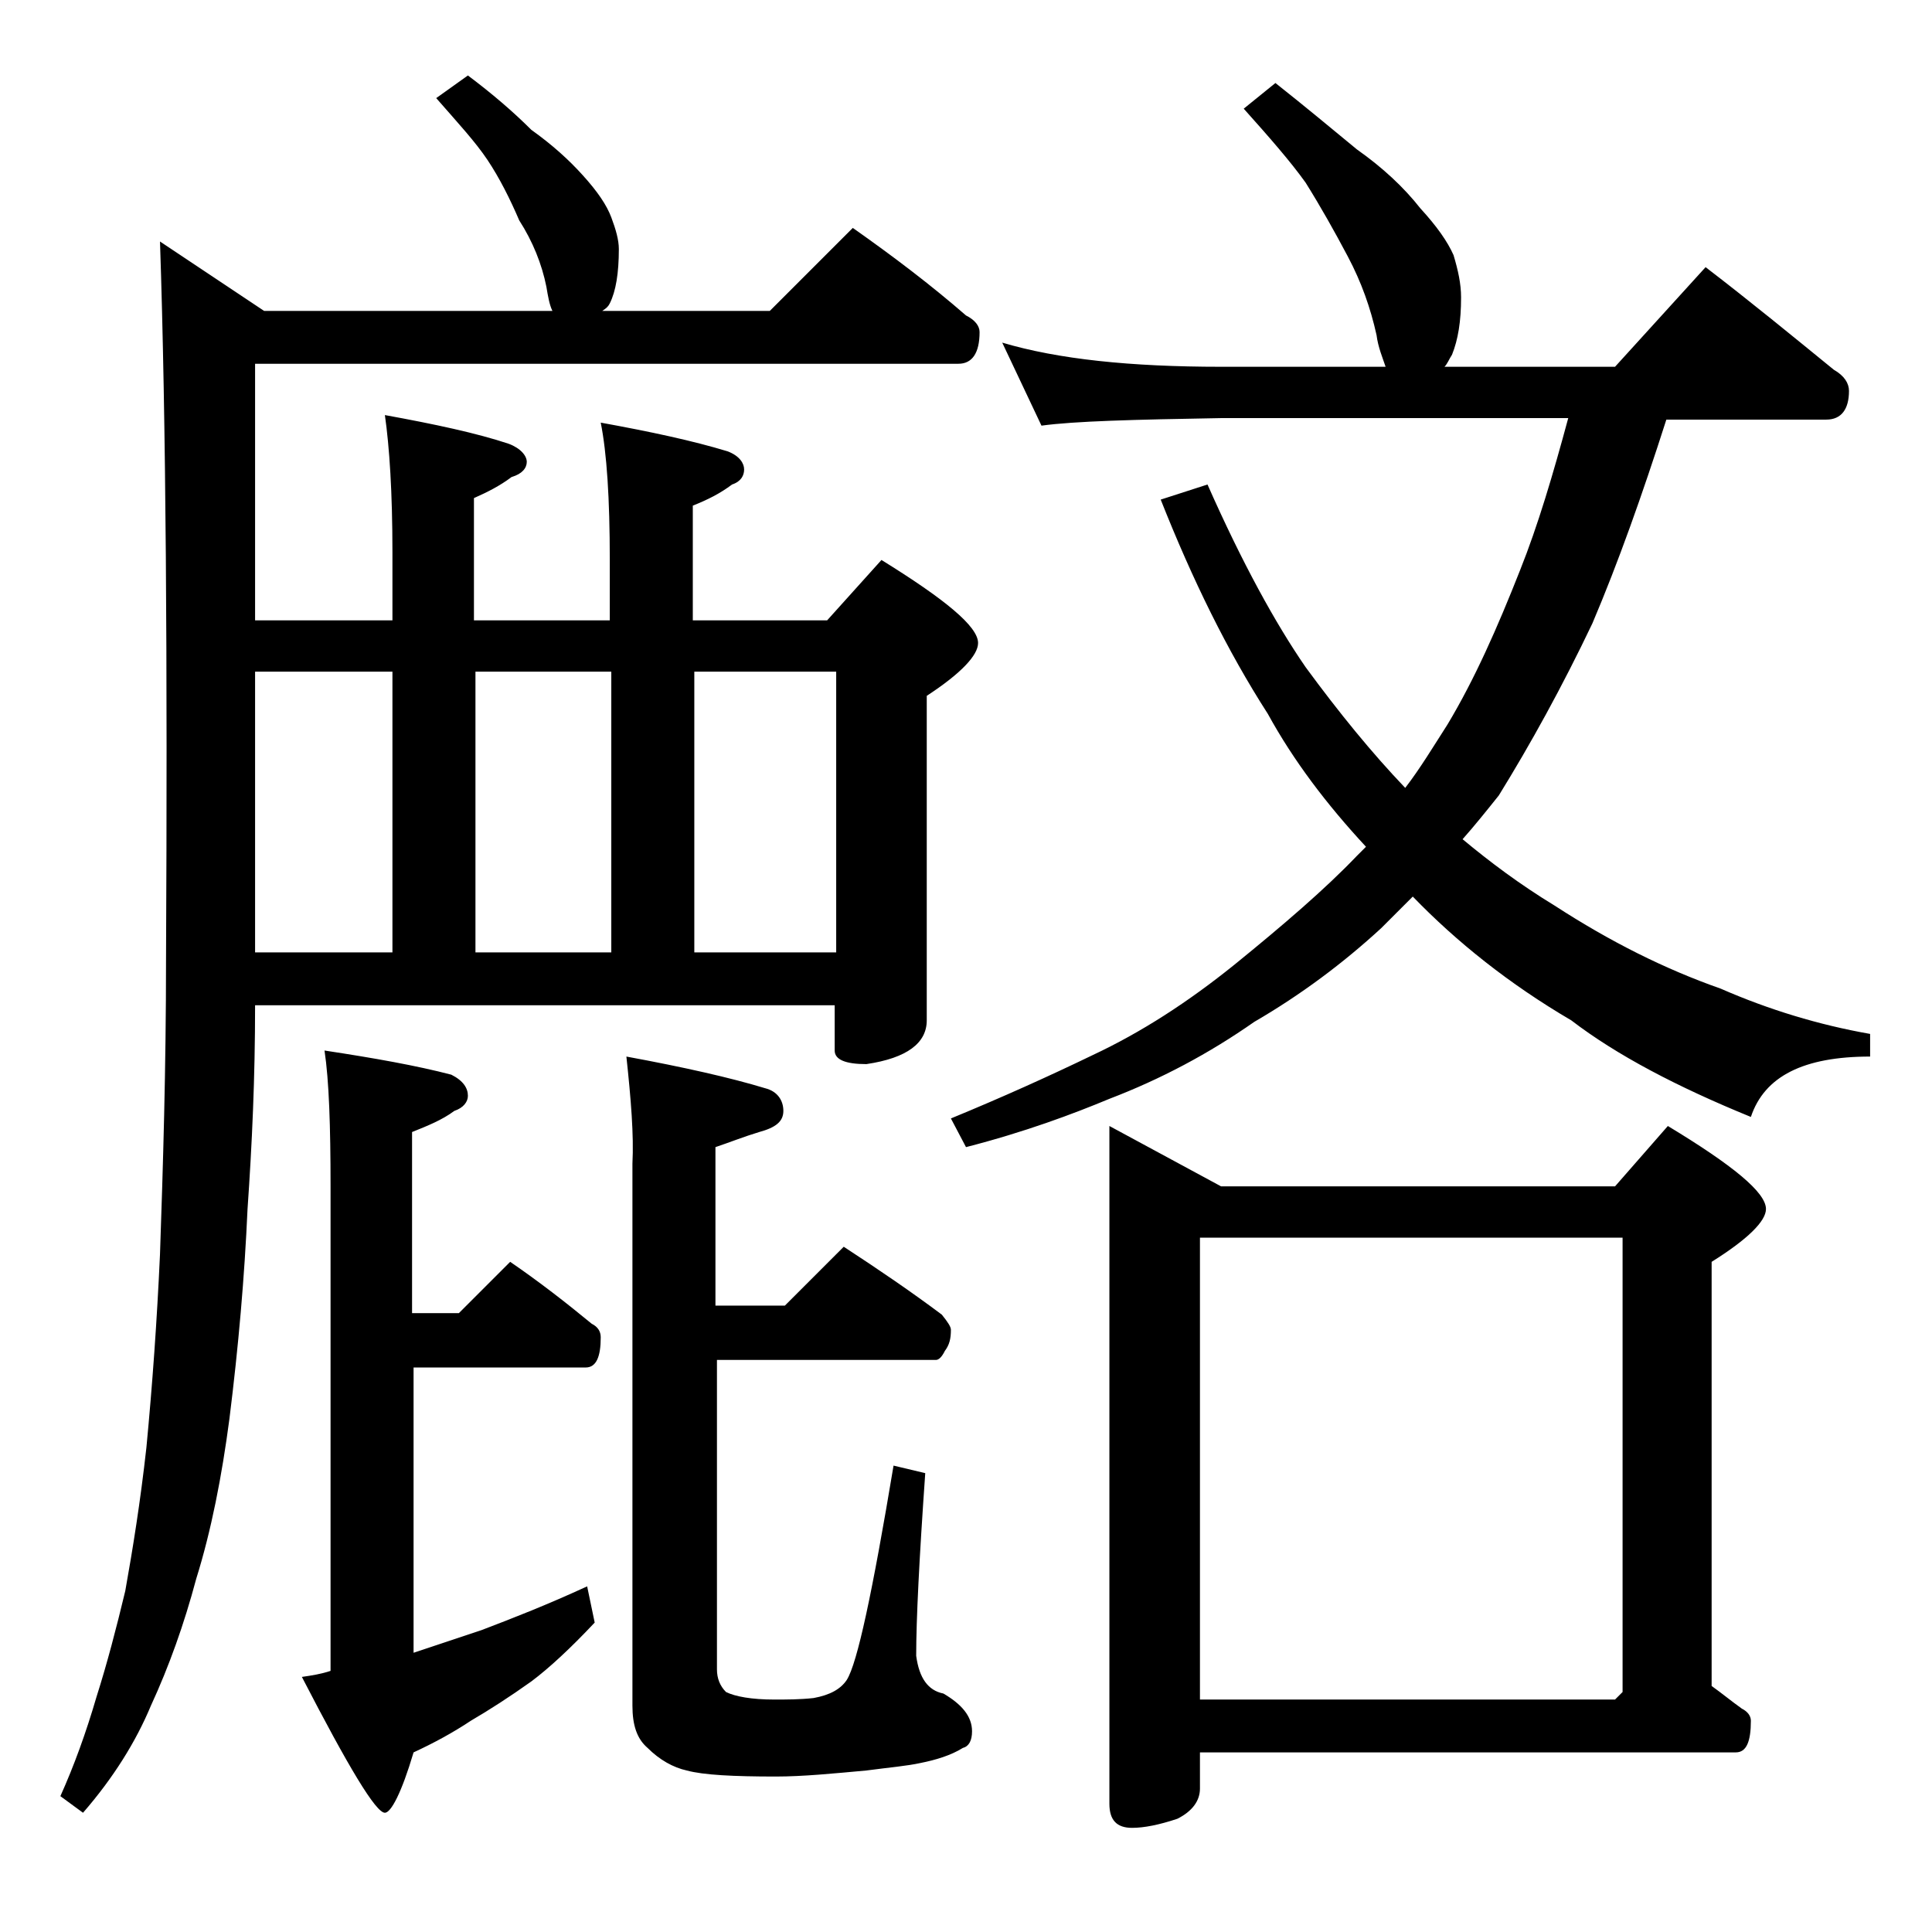 <?xml version="1.0" encoding="utf-8"?>
<!-- Generator: Adobe Illustrator 18.0.0, SVG Export Plug-In . SVG Version: 6.00 Build 0)  -->
<!DOCTYPE svg PUBLIC "-//W3C//DTD SVG 1.1//EN" "http://www.w3.org/Graphics/SVG/1.1/DTD/svg11.dtd">
<svg version="1.1" id="Layer_1" xmlns="http://www.w3.org/2000/svg" xmlns:xlink="http://www.w3.org/1999/xlink" x="0px" y="0px"
	 viewBox="0 0 128 128" enable-background="new 0 0 128 128" xml:space="preserve">
<path d="M56.5,15.1c2.7,1.9,5.2,3.8,7.5,5.8c0.6,0.3,0.9,0.7,0.9,1.1c0,1.4-0.5,2.1-1.4,2.1H16.9v17H26v-4.5c0-4-0.2-7-0.5-9.1
	c3.3,0.6,6.1,1.2,8.2,1.9c0.8,0.3,1.2,0.8,1.2,1.2c0,0.4-0.3,0.8-1,1c-0.8,0.6-1.6,1-2.5,1.4v8.1h9v-4c0-4.1-0.2-7.1-0.6-9.1
	c3.3,0.6,6.1,1.2,8.4,1.9c0.8,0.3,1.1,0.8,1.1,1.2c0,0.4-0.2,0.8-0.8,1c-0.8,0.6-1.6,1-2.6,1.4v7.6h8.9l3.6-4
	c4.2,2.6,6.4,4.4,6.4,5.5c0,0.8-1.1,2-3.4,3.5v21.5c0,1.5-1.3,2.5-4,2.9c-1.4,0-2.1-0.3-2.1-0.9v-3H16.9c0,4.8-0.2,9.2-0.5,13.5
	c-0.2,4.5-0.6,9.1-1.2,13.9c-0.5,3.8-1.2,7.4-2.2,10.6c-0.8,3-1.8,5.8-3,8.4c-1,2.4-2.5,4.8-4.5,7.1L4,119c0.9-2,1.7-4.2,2.4-6.6
	c0.7-2.2,1.3-4.5,1.9-7c0.5-2.8,1-5.9,1.4-9.5c0.4-4.2,0.7-8.4,0.9-12.8c0.2-5.8,0.4-12.3,0.4-19.5c0.1-19.8,0-35.7-0.4-47.6
	l6.9,4.6h19.1c-0.2-0.4-0.3-1-0.4-1.6c-0.3-1.5-0.9-3-1.8-4.4c-0.6-1.4-1.3-2.8-2.1-4c-0.8-1.2-2-2.5-3.4-4.1L31,5
	c1.6,1.2,3,2.4,4.2,3.6c1.4,1,2.5,2,3.4,3c1,1.1,1.6,2,1.9,2.8c0.3,0.8,0.5,1.5,0.5,2.1c0,1.6-0.2,2.8-0.6,3.6
	c-0.1,0.2-0.2,0.3-0.5,0.5H51L56.5,15.1z M16.9,63.1H26V44.5h-9.1V63.1z M21.5,69.6c3.3,0.5,6.1,1,8.4,1.6c0.8,0.4,1.1,0.9,1.1,1.4
	c0,0.4-0.3,0.8-0.9,1c-0.8,0.6-1.8,1-2.8,1.4v12h3.1l3.4-3.4c1.9,1.3,3.7,2.7,5.4,4.1c0.4,0.2,0.6,0.5,0.6,0.9c0,1.3-0.3,2-1,2H27.4
	v18.9c1.5-0.5,3-1,4.5-1.5c2.1-0.8,4.4-1.7,7-2.9l0.5,2.4c-1.6,1.7-3,3-4.2,3.9c-1.4,1-2.8,1.9-4,2.6c-1.2,0.8-2.5,1.5-3.8,2.1
	c-0.8,2.7-1.5,4-1.9,4c-0.6,0-2.4-3-5.5-9c0.7-0.1,1.3-0.2,1.9-0.4V78.6C21.9,74.6,21.8,71.6,21.5,69.6z M31.5,63.1h9V44.5h-9V63.1z
	 M41.5,70c3.8,0.7,6.9,1.4,9.2,2.1c0.8,0.2,1.2,0.8,1.2,1.5c0,0.7-0.5,1.1-1.6,1.4c-1,0.3-2,0.7-2.9,1v10.5H52l3.9-3.9
	c2.3,1.5,4.5,3,6.5,4.5c0.4,0.5,0.6,0.8,0.6,1c0,0.6-0.1,1-0.4,1.4c-0.2,0.4-0.4,0.6-0.6,0.6H47.5v20.5c0,0.6,0.2,1.1,0.6,1.5
	c0.6,0.3,1.7,0.5,3.2,0.5c0.8,0,1.7,0,2.6-0.1c1.1-0.2,1.8-0.6,2.2-1.2c0.7-1.1,1.7-5.8,3.1-14.2l2.1,0.5c-0.4,5.7-0.6,9.7-0.6,12.1
	c0.2,1.5,0.8,2.3,1.8,2.5c1.2,0.7,1.9,1.5,1.9,2.5c0,0.6-0.2,1-0.6,1.1c-0.8,0.5-1.8,0.8-2.8,1c-0.9,0.2-2.1,0.3-3.6,0.5
	c-2.2,0.2-4.2,0.4-6,0.4c-2.8,0-4.8-0.1-5.9-0.4c-0.9-0.2-1.8-0.7-2.6-1.5c-0.7-0.6-1-1.5-1-2.8V77.1C42,75.2,41.8,72.8,41.5,70z
	 M46,63.1h9.4V44.5H46V63.1z M84.5,5.5c1.9,1.5,3.7,3,5.4,4.4c1.7,1.2,3.1,2.5,4.2,3.9c1.1,1.2,1.8,2.2,2.2,3.1
	c0.3,1,0.5,1.9,0.5,2.8c0,1.6-0.2,2.8-0.6,3.8c-0.2,0.3-0.3,0.6-0.5,0.8H107l6-6.6c3,2.3,5.8,4.6,8.5,6.8c0.7,0.4,1,0.9,1,1.4
	c0,1.2-0.5,1.9-1.5,1.9h-10.6c-1.6,5-3.2,9.5-4.9,13.5c-2,4.2-4.1,8-6.2,11.4c-0.8,1-1.6,2-2.4,2.9c1.8,1.5,3.8,3,6.1,4.4
	c3.7,2.4,7.3,4.2,11,5.5c3.2,1.4,6.5,2.4,9.9,3v1.5c-4.4,0-7,1.3-7.9,4c-4.9-2-8.9-4.1-11.9-6.4c-4.1-2.4-7.6-5.2-10.5-8.2
	c-0.8,0.8-1.5,1.5-2.1,2.1c-2.5,2.3-5.3,4.4-8.4,6.2c-3,2.1-6.2,3.8-9.6,5.1C71.1,73.8,67.9,75,64,76l-1-1.9
	c3.4-1.4,6.5-2.8,9.4-4.2c3.2-1.5,6.3-3.5,9.4-6c3.2-2.6,6-5,8.1-7.2c0.2-0.2,0.5-0.5,0.6-0.6c-2.6-2.8-4.8-5.7-6.5-8.8
	c-2.7-4.2-5-8.9-7.1-14.2l3.1-1c2.3,5.2,4.5,9.2,6.5,12.1c2.2,3,4.4,5.7,6.6,8c1-1.3,1.9-2.8,2.8-4.2c1.8-3,3.3-6.4,4.8-10.2
	c1.2-3,2.2-6.4,3.2-10.1h-23c-5.8,0.1-9.7,0.2-11.9,0.5l-2.6-5.5c3.7,1.1,8.5,1.6,14.5,1.6h10.9c-0.2-0.6-0.5-1.3-0.6-2.1
	c-0.4-1.8-1-3.5-1.9-5.2c-0.9-1.7-1.8-3.3-2.8-4.9c-1-1.4-2.4-3-4.1-4.9L84.5,5.5z M73.5,74.6l7.4,4H107l3.5-4
	c4.3,2.6,6.5,4.4,6.5,5.5c0,0.8-1.2,2-3.6,3.5v28.1c0.7,0.5,1.3,1,2,1.5c0.4,0.2,0.6,0.5,0.6,0.8c0,1.4-0.3,2.1-1,2.1H79.5v2.4
	c0,0.8-0.5,1.5-1.5,2c-1.2,0.4-2.2,0.6-3,0.6c-1,0-1.5-0.5-1.5-1.6V74.6z M79.5,112.6H107l0.5-0.5V82h-28V112.6z"/>
</svg>
